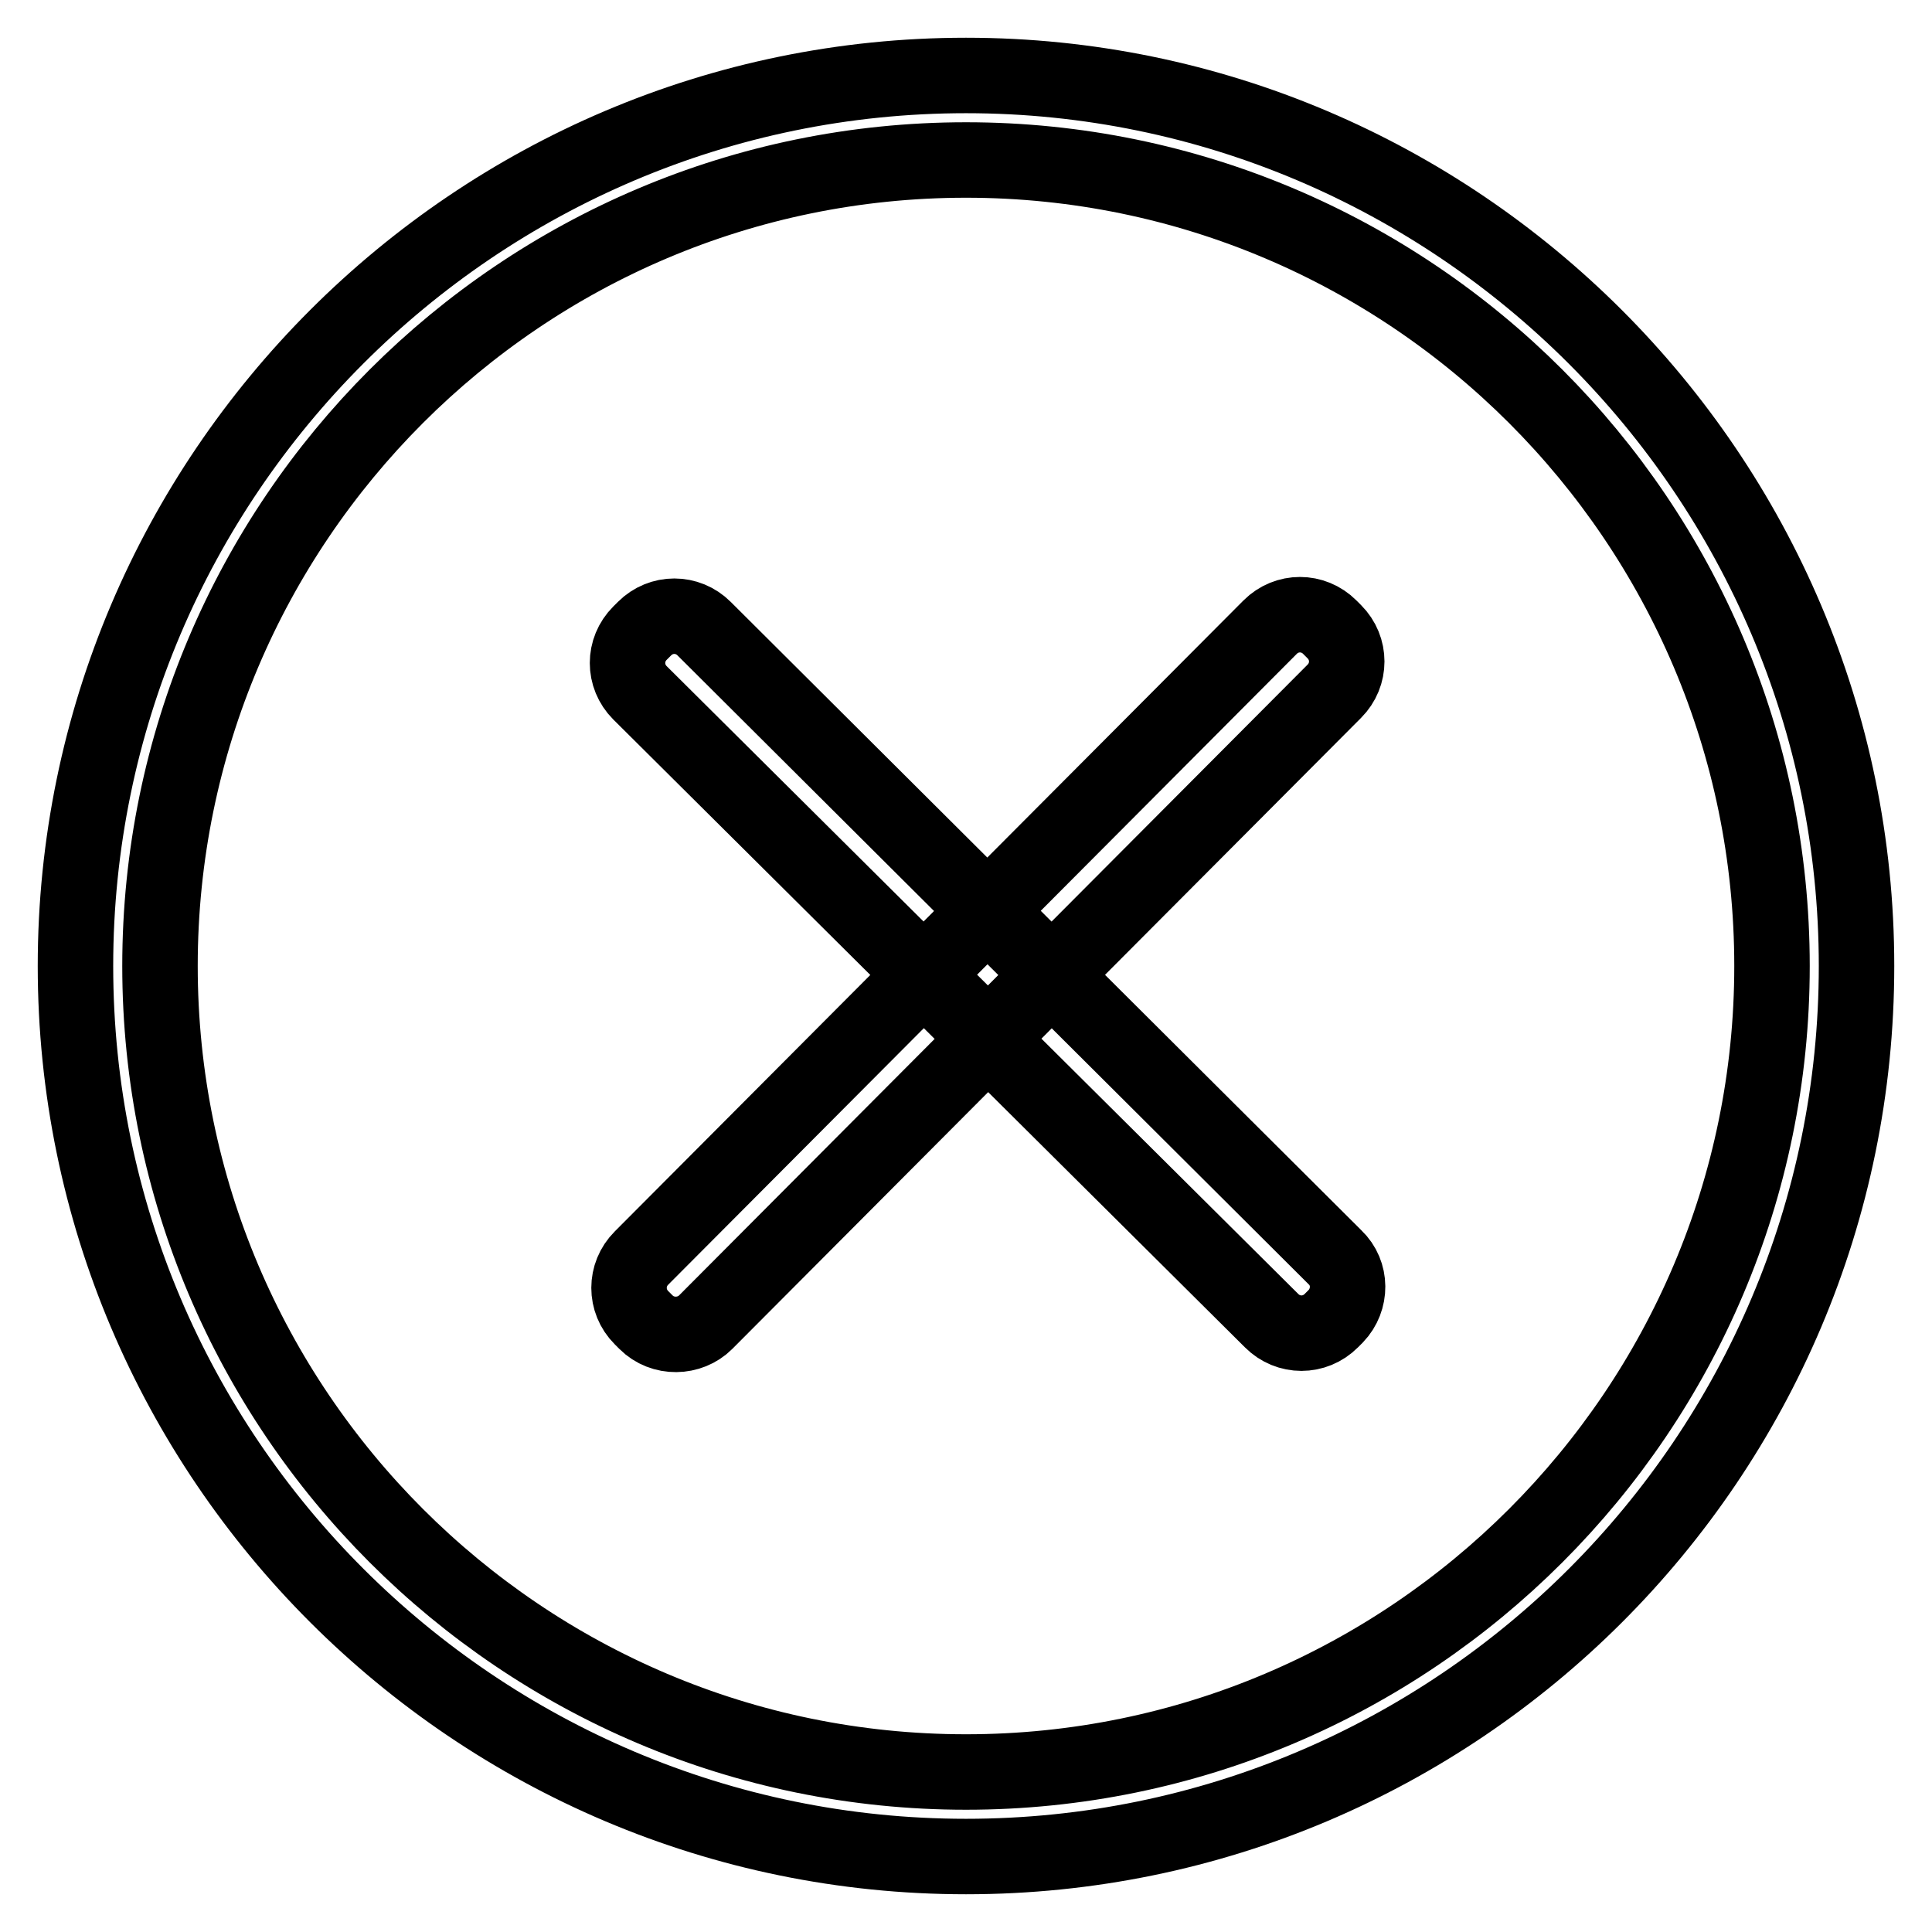 <?xml version="1.0" encoding="utf-8"?>
<!-- Svg Vector Icons : http://www.onlinewebfonts.com/icon -->
<!DOCTYPE svg PUBLIC "-//W3C//DTD SVG 1.1//EN" "http://www.w3.org/Graphics/SVG/1.1/DTD/svg11.dtd">
<svg version="1.1" xmlns="http://www.w3.org/2000/svg" xmlns:xlink="http://www.w3.org/1999/xlink" x="0px" y="0px" viewBox="0 0 256 256" enable-background="new 0 0 256 256" xml:space="preserve">
<g> <path stroke-width="10" fill-opacity="0" stroke="#000000"  d="M128,246c-65,0-118-52.9-118-118C10,63,63,10,128,10c65,0,118,53,118,118C246,193.1,193.1,246,128,246 L128,246z M128,21.2C69.1,21.2,21.2,69.1,21.2,128S69.1,234.8,128,234.8c58.9,0,106.8-47.9,106.8-106.8 C234.8,69.1,186.9,21.2,128,21.2L128,21.2z M177,174.4l-0.6,0.6c-2.2,2.2-5.7,2.2-7.9,0L84.8,91.8c-2.2-2.2-2.2-5.7,0-7.9l0.6-0.6 c2.2-2.2,5.7-2.2,7.9,0l83.6,83.3C179.1,168.7,179.1,172.2,177,174.4z M85.6,175.2l-0.6-0.6c-2.2-2.2-2.2-5.7,0-7.9l83.3-83.6 c2.2-2.2,5.7-2.2,7.9,0l0.6,0.6c2.2,2.2,2.2,5.7,0,7.9l-83.3,83.6C91.4,177.3,87.8,177.4,85.6,175.2z"/></g>
</svg>